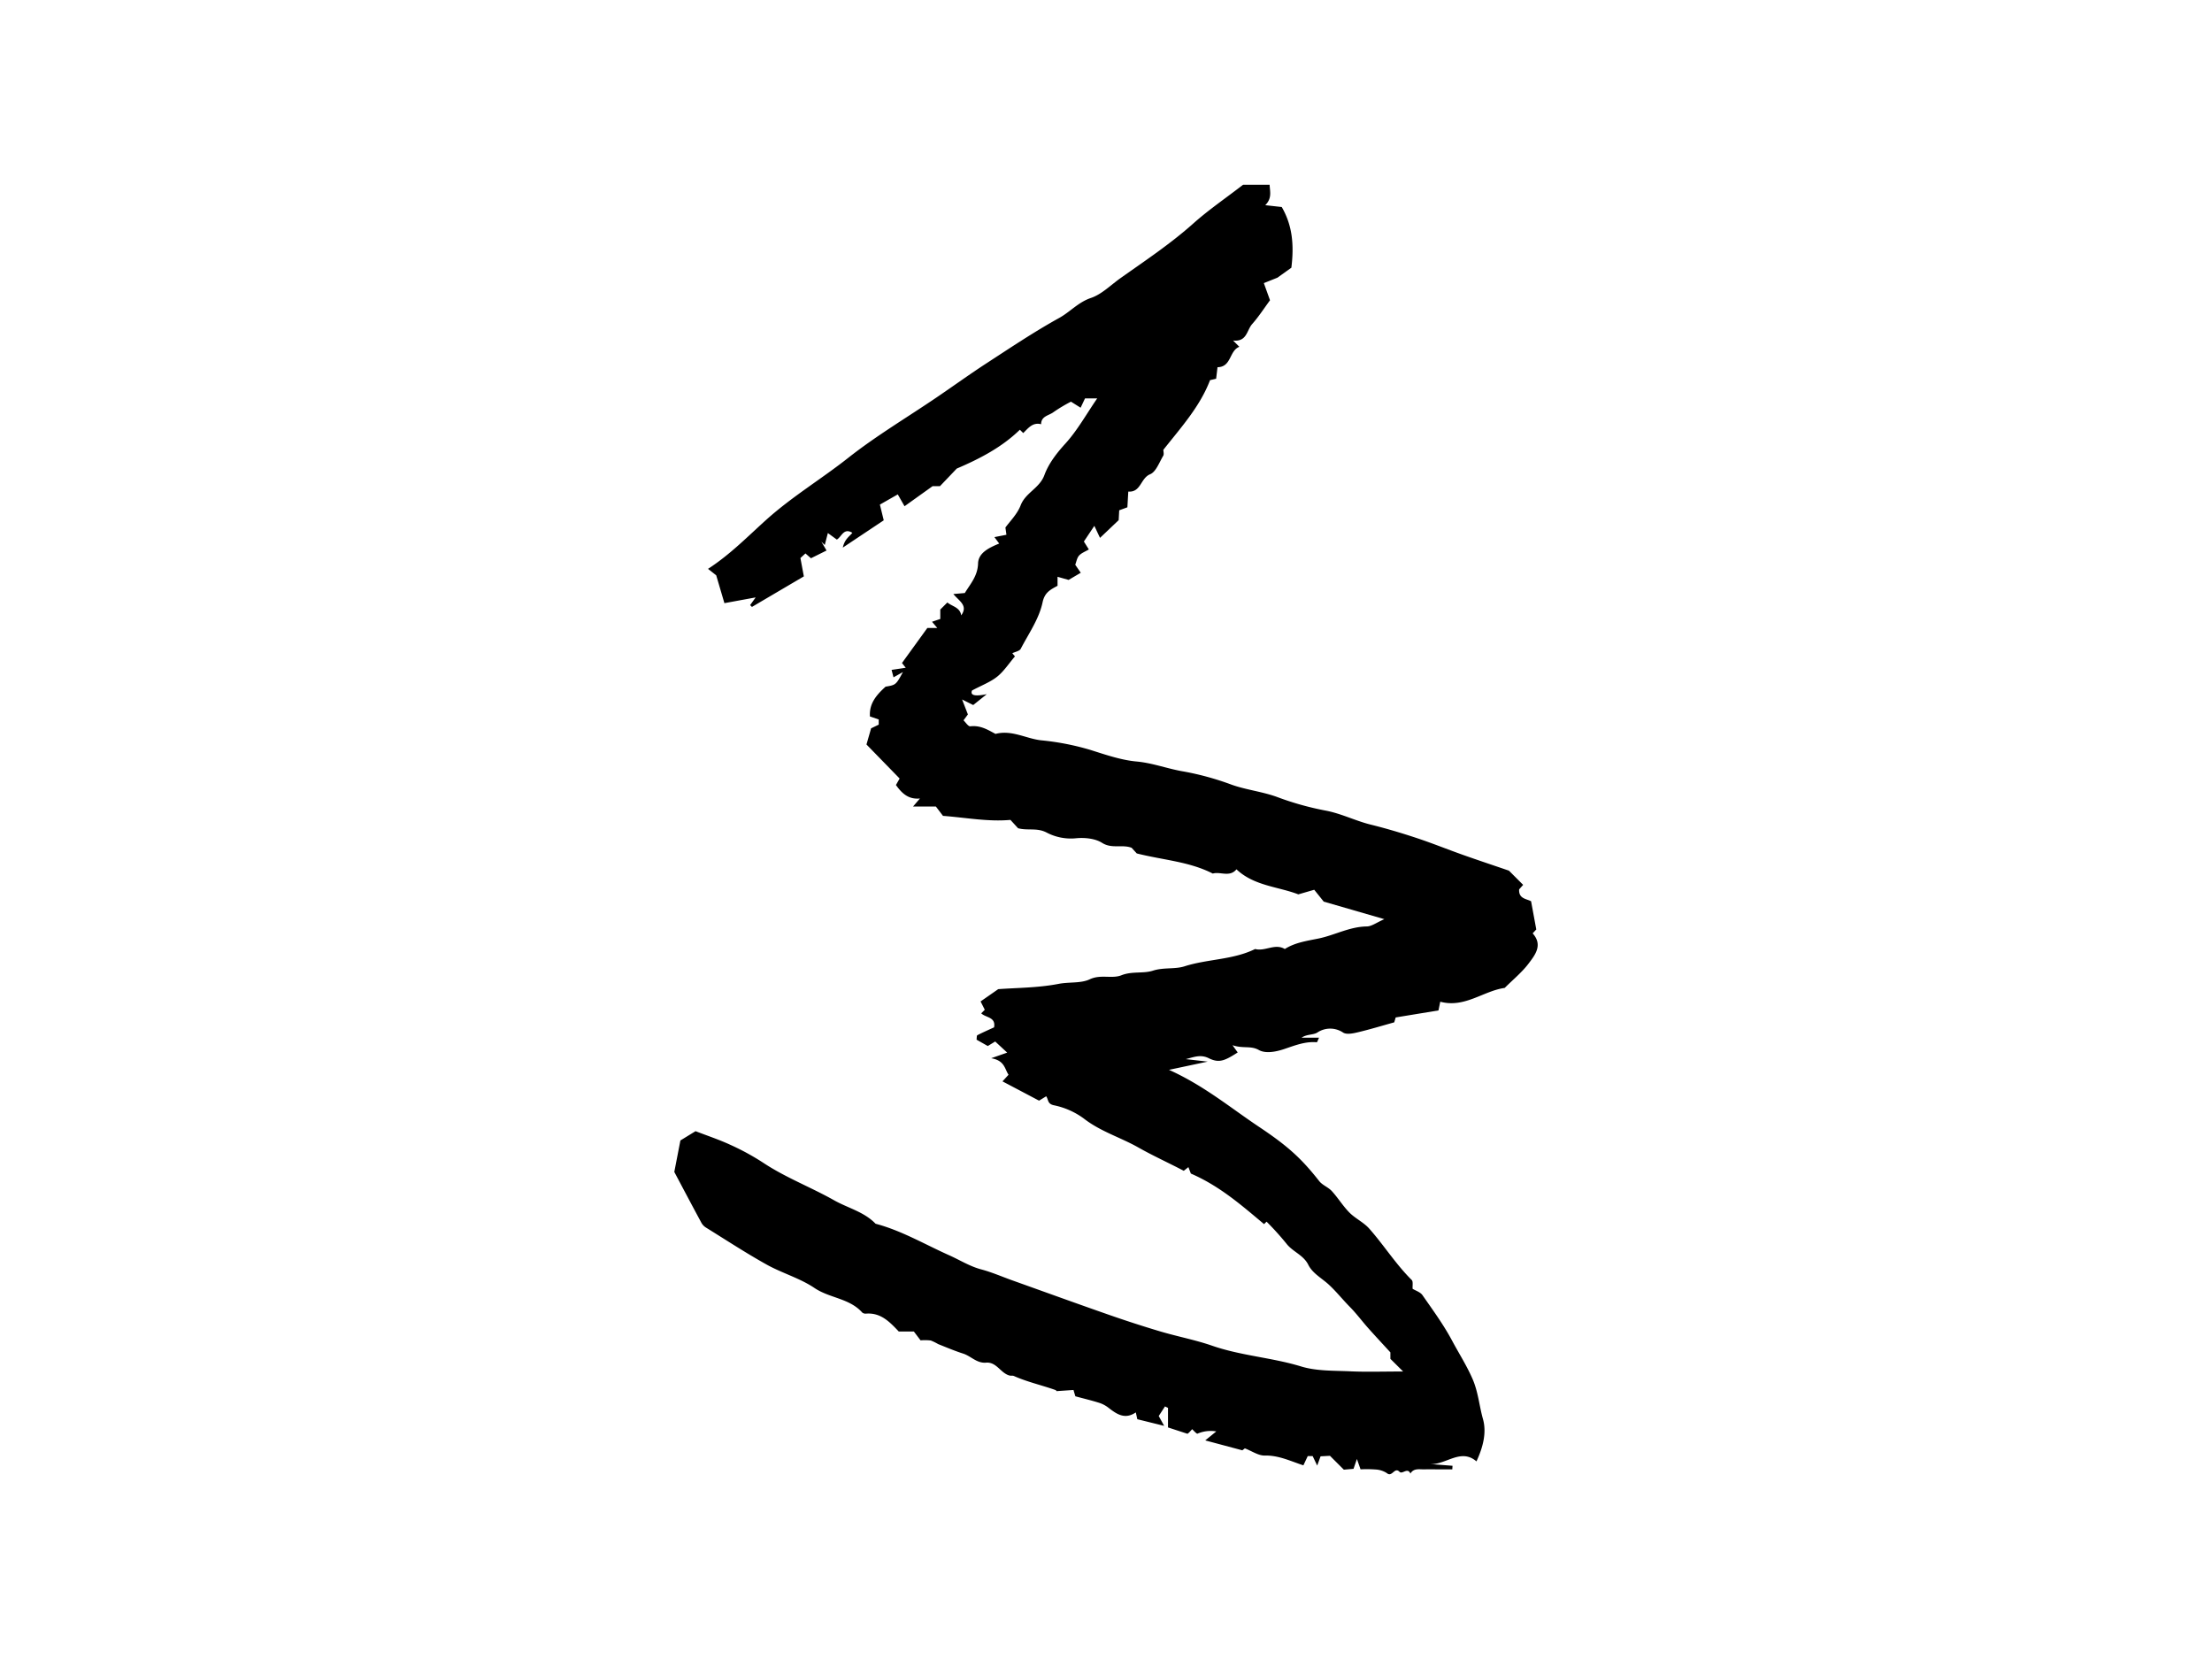 <?xml version="1.0" encoding="UTF-8"?> <svg xmlns="http://www.w3.org/2000/svg" xmlns:xlink="http://www.w3.org/1999/xlink" id="Layer_0_Image" data-name="Layer 0 Image" viewBox="0 0 800 600" x="0px" y="0px" width="800px" height="600px" version="1.1"><title>1</title><path d="M507.46,496.02l-4.608-4.577v-2.336c-2.767-3.024-5.472-5.913-8.1-8.87-2.218-2.5-4.21-5.208-6.554-7.575-2.607-2.634-4.887-5.546-7.653-8.089-2.5-2.295-5.838-4.033-7.385-7.147-1.8-3.623-5.744-4.727-8.009-7.776a102.046,102.046,0,0,0-7.086-7.827l-.9.9c-8.1-6.784-16.072-13.8-26.478-18.29l-.89-2.331-1.675,1.339c-5.4-2.849-11.081-5.41-16.375-8.411-6.515-3.693-13.816-5.821-19.843-10.554a27.586,27.586,0,0,0-10.809-4.754c-2.321-.52-1.862-2.024-2.726-3.238l-2.576,1.583-13.229-6.977,2.192-2.4c-1.394-1.971-1.321-5.147-6.29-5.967l5.8-2.029-4.34-4.021-2.683,1.637-4.06-2.3c.1-.657.021-1.475.289-1.614,1.981-1.025,4.032-1.915,6.047-2.842.7-3.805-3.031-3.461-4.645-5.069l1.288-1.288-1.52-3.015,6.374-4.44c6.655-.5,14.376-.463,21.81-1.908,3.837-.746,8.086-.135,11.3-1.658,3.992-1.889,7.988-.084,11.474-1.467,3.842-1.525,7.863-.523,11.391-1.662,3.871-1.249,7.883-.438,11.411-1.566,8.394-2.684,17.5-2.3,25.537-6.26,3.576.974,7.153-2.148,10.73,0,3.7-2.338,7.936-2.928,12.111-3.777,5.894-1.2,11.289-4.3,17.528-4.377,1.761-.022,3.506-1.4,6.361-2.637l-21.927-6.349-3.433-4.285-5.75,1.664c-7.242-2.8-16.021-3.037-22.377-9.057-2.446,3-5.942.712-8.555,1.539-8.575-4.372-17.749-4.834-27.5-7.285-.105-.114-1-1.1-1.859-2.039-3.47-1.322-7.144.463-10.682-1.784-2.567-1.631-6.464-1.983-9.633-1.644a18.851,18.851,0,0,1-10.45-2.1c-3.511-1.82-6.713-.6-10.3-1.546-.616-.673-1.519-1.657-2.769-3.02-7.971.738-16.036-.817-24.391-1.455l-2.573-3.386h-8.248l2.488-2.9c-4.128.4-6.486-1.8-8.682-4.87.427-.748.918-1.611,1.337-2.346l-11.994-12.314c.611-2.133,1.076-3.753,1.675-5.843l2.758-1.332V260.2l-3.171-1.072c-.353-4.745,2.461-7.893,5.65-10.782,3.736-.634,3.736-.634,6.281-5.291l-3.415,1.913c-.187-.727-.4-1.549-.695-2.693l5.118-.768c-.63-.8-1.048-1.327-1.357-1.719l9.179-12.681h3.581l-1.9-2.239,2.993-1.011v-3.405c1.043-1.042,1.8-1.8,2.559-2.559,1.753,1.457,4.589,1.741,5.013,4.662,2.57-3.583-.734-5.134-2.842-7.717l4.141-.362c2-3.3,4.662-6.15,4.793-10.695.11-3.79,3.869-5.66,7.644-7.2l-1.729-2.327,4.342-.845c-.053-.381-.131-.944-.364-2.617,1.5-2.11,4.253-4.779,5.507-8.026,1.784-4.623,6.838-6.168,8.586-10.933,1.533-4.177,4.4-7.9,7.59-11.4,4.345-4.779,7.552-10.592,11.514-16.348H392.41c-.361.766-.881,1.867-1.59,3.372l-3.49-2.189a55.826,55.826,0,0,0-6.295,3.767c-1.633,1.268-4.507,1.415-4.5,4.391-3.043-.8-4.683,1.453-6.469,3.2l-1.211-1.211c-6.564,6.383-14.518,10.492-22.834,14.052l-6.066,6.357h-2.667l-10.15,7.262c-.93-1.631-1.591-2.792-2.443-4.285l-6.47,3.691,1.391,5.683-14.81,9.873c.709-3.117,2.326-3.941,3.461-5.347-3.174-1.95-3.888,1.489-5.622,2.444-.784-.571-1.567-1.142-3.236-2.361l-1.12,4.316-1.231-1.192,1.873,3.194-5.637,2.8-1.991-1.743-1.816,1.663c.408,2.19.842,4.516,1.237,6.638-6.467,3.8-12.62,7.424-18.774,11.044q-.328-.328-.655-.658l2-2.783-11.3,2.078c-.908-3.082-1.748-5.935-2.967-10.075l-2.958-2.327c8.085-5.243,14.443-11.812,21.145-17.825,9.273-8.321,19.858-14.675,29.546-22.316,10.094-7.961,21.243-14.582,31.91-21.821,6.075-4.122,12.026-8.433,18.18-12.433,8.636-5.614,17.213-11.373,26.215-16.348,3.965-2.191,6.906-5.694,11.475-7.233,3.921-1.321,7.168-4.669,10.685-7.16,8.984-6.361,18.147-12.451,26.4-19.824,5.378-4.8,11.387-8.9,17.952-13.959h9.6c.075,2.328.98,4.837-1.579,7.388l5.957.661c3.843,6.587,4.507,13.681,3.482,21.951l-5.029,3.6-4.925,1.972c.909,2.521,1.592,4.415,2.234,6.2-2.135,2.888-4.078,5.926-6.442,8.591-2.015,2.271-1.885,6.524-6.918,5.969l2.271,2.271c-3.727,1.432-2.794,7.312-7.9,7.382-.167,1.408-.317,2.674-.5,4.171l-2.2.508c-3.637,9.559-10.507,17.108-16.888,25.2,0,.589.3,1.575-.053,2.166-1.433,2.379-2.6,5.8-4.738,6.672-3.479,1.41-3.292,6.612-7.894,6.263-.111,1.949-.214,3.752-.325,5.687l-2.956,1.082c-.051.942-.106,1.972-.191,3.563l-6.752,6.409c-.85-1.8-1.351-2.87-2.047-4.347-1.349,2.021-2.566,3.844-3.786,5.669.5.8,1,1.6,1.8,2.869-1.279.763-2.663,1.255-3.536,2.213-.764.838-.954,2.2-1.389,3.311l2,2.906-4.4,2.587-4-1.131v3.259c-2.737,1.463-4.666,2.463-5.417,6-1.279,6.012-5.03,11.276-7.887,16.776-.438.843-2.013,1.094-3.049,1.612l.949,1.144c-2.25,2.634-4.008,5.393-6.425,7.325-2.458,1.965-5.566,3.116-9.1,5.006-.719,1.759.974,2.215,5.332,1.331l-4.9,3.931-4.024-2.013,2.1,5.407-1.587,2.128c.753.7,1.706,2.262,2.455,2.17,3.662-.45,6.424,1.305,9.112,2.746,5.884-1.544,11.046,1.706,16.511,2.317a93.725,93.725,0,0,1,17.839,3.483c5.5,1.742,11.08,3.672,16.663,4.184,5.933.544,11.355,2.68,17.116,3.626a101.87,101.87,0,0,1,17.294,4.768c5.432,1.921,11.153,2.486,16.613,4.509a106.279,106.279,0,0,0,17.258,4.829c5.767,1.073,10.866,3.725,16.443,5.1,5.557,1.373,11.06,3.017,16.5,4.815,5.645,1.867,11.164,4.109,16.77,6.1,5.388,1.913,10.816,3.716,16.684,5.725l5.143,5.142-1.441,1.623c-.248,3.44,2.709,3.407,4.312,4.311.638,3.456,1.235,6.691,1.881,10.187l-1.31,1.414c3.758,4.2.9,7.791-1.483,10.935-2.4,3.176-5.59,5.76-8.63,8.8-7.745,1.085-14.471,7.366-23.308,4.988l-.644,3.153-15.473,2.537c-.055.186-.329,1.1-.532,1.777-4.466,1.239-8.773,2.551-13.146,3.588-1.719.407-3.993.9-5.3.134a8.363,8.363,0,0,0-9.424,0c-1.522.886-3.772.521-5.628,1.823h6.31c-.459.966-.665,1.67-.805,1.657-4.21-.385-8.094,1.216-11.877,2.48-3.185,1.064-6.764,1.628-9.08.326-3-1.687-5.587-.415-9.54-1.745l1.884,2.621c-4.767,3.063-6.758,3.917-10.5,2.068-3-1.48-5.491-.327-8.286.346l7.94.9-14.007,2.974c12.708,5.734,22.241,13.73,32.525,20.593,10.472,6.987,15.342,11.427,21.795,19.634,1.172,1.49,3.282,2.215,4.583,3.637,2.255,2.466,4.016,5.4,6.361,7.762,2.154,2.171,5.159,3.535,7.167,5.805,5.319,6.013,9.613,12.884,15.358,18.575.565.559.232,2.024.325,3.185,1.139.7,2.787,1.189,3.553,2.289,3.746,5.375,7.649,10.7,10.724,16.462,2.444,4.576,5.258,8.951,7.379,13.807,2.094,4.8,2.426,9.737,3.776,14.5,1.395,4.923.046,10.219-2.344,15.361-5.673-4.893-11.019,1.3-16.744.96l8.088.629-.081,1.286h-5.324c-1.609,0-3.218-.028-4.825.008-1.8.04-3.793-.5-5,1.519-1-2.371-2.933.413-3.94-.639-1.806-1.886-2.664,2.105-4.56.493a8.3,8.3,0,0,0-4.224-1.329,43.475,43.475,0,0,0-5.313-.052l-1.313-3.746-1.227,3.567-3.5.3L481,526.514l-3.395.184-1.221,3.345c-.651-1.359-1.15-2.4-1.649-3.439H472.97l-1.58,3.353c-4.625-1.5-8.935-3.657-13.989-3.538-2.289.054-4.618-1.618-7.18-2.6l-.915.706-13.414-3.585,3.991-3.248a12.188,12.188,0,0,0-6.9.849,6.47,6.47,0,0,1-.613-.458c-.39-.367-.761-.755-1.206-1.2-.357.39-.706.788-1.075,1.166a7.17,7.17,0,0,1-.616.5l-7.049-2.3v-7.071l-1.091-.525c-.661,1.013-1.321,2.027-2.26,3.467l1.96,3.561-9.71-2.4-.542-2.466c-4.054,2.747-7.036.525-10.068-1.82a10.729,10.729,0,0,0-3.309-1.685c-2.62-.821-5.3-1.462-8.49-2.323-.027-.093-.238-.808-.67-2.282l-6.128.415c.454.384,0-.261-.611-.475-4.919-1.724-10.035-2.863-14.82-5-.449-.2-1.045-.037-1.542-.162-3.245-.814-4.7-4.985-8.511-4.657-3.359.289-5.459-2.372-8.307-3.283-3.063-.979-6.036-2.245-9.028-3.435a19.853,19.853,0,0,0-2.669-1.3,19.043,19.043,0,0,0-3.694-.052l-2.422-3.2h-5.456c-3.223-3.38-6.428-6.855-11.762-6.47a1.97,1.97,0,0,1-1.431-.362c-4.585-5.2-11.812-5.2-17.287-8.9-5.279-3.565-11.718-5.358-17.335-8.489-7.44-4.148-14.585-8.826-21.833-13.317a4.871,4.871,0,0,1-1.691-1.7c-3.426-6.337-6.787-12.71-9.849-18.474.768-3.953,1.4-7.2,2.21-11.382l5.475-3.358c4.3,1.664,8.558,3.067,12.594,4.938a88.5,88.5,0,0,1,11.8,6.432c8.137,5.411,17.277,8.861,25.724,13.629,5,2.822,10.847,4.156,14.992,8.477,9.451,2.5,17.814,7.477,26.642,11.413,3.814,1.7,7.417,4,11.564,5.1,3.82,1.013,7.481,2.624,11.216,3.96,11.674,4.173,23.33,8.4,35.035,12.486q9.145,3.194,18.434,5.968c6.234,1.856,12.771,3.086,18.79,5.176,10.548,3.662,21.643,4.278,32.227,7.516,5.584,1.709,11.813,1.484,17.769,1.758C494.14,496.229,499.966,496.02,507.46,496.02Z"></path></svg> 